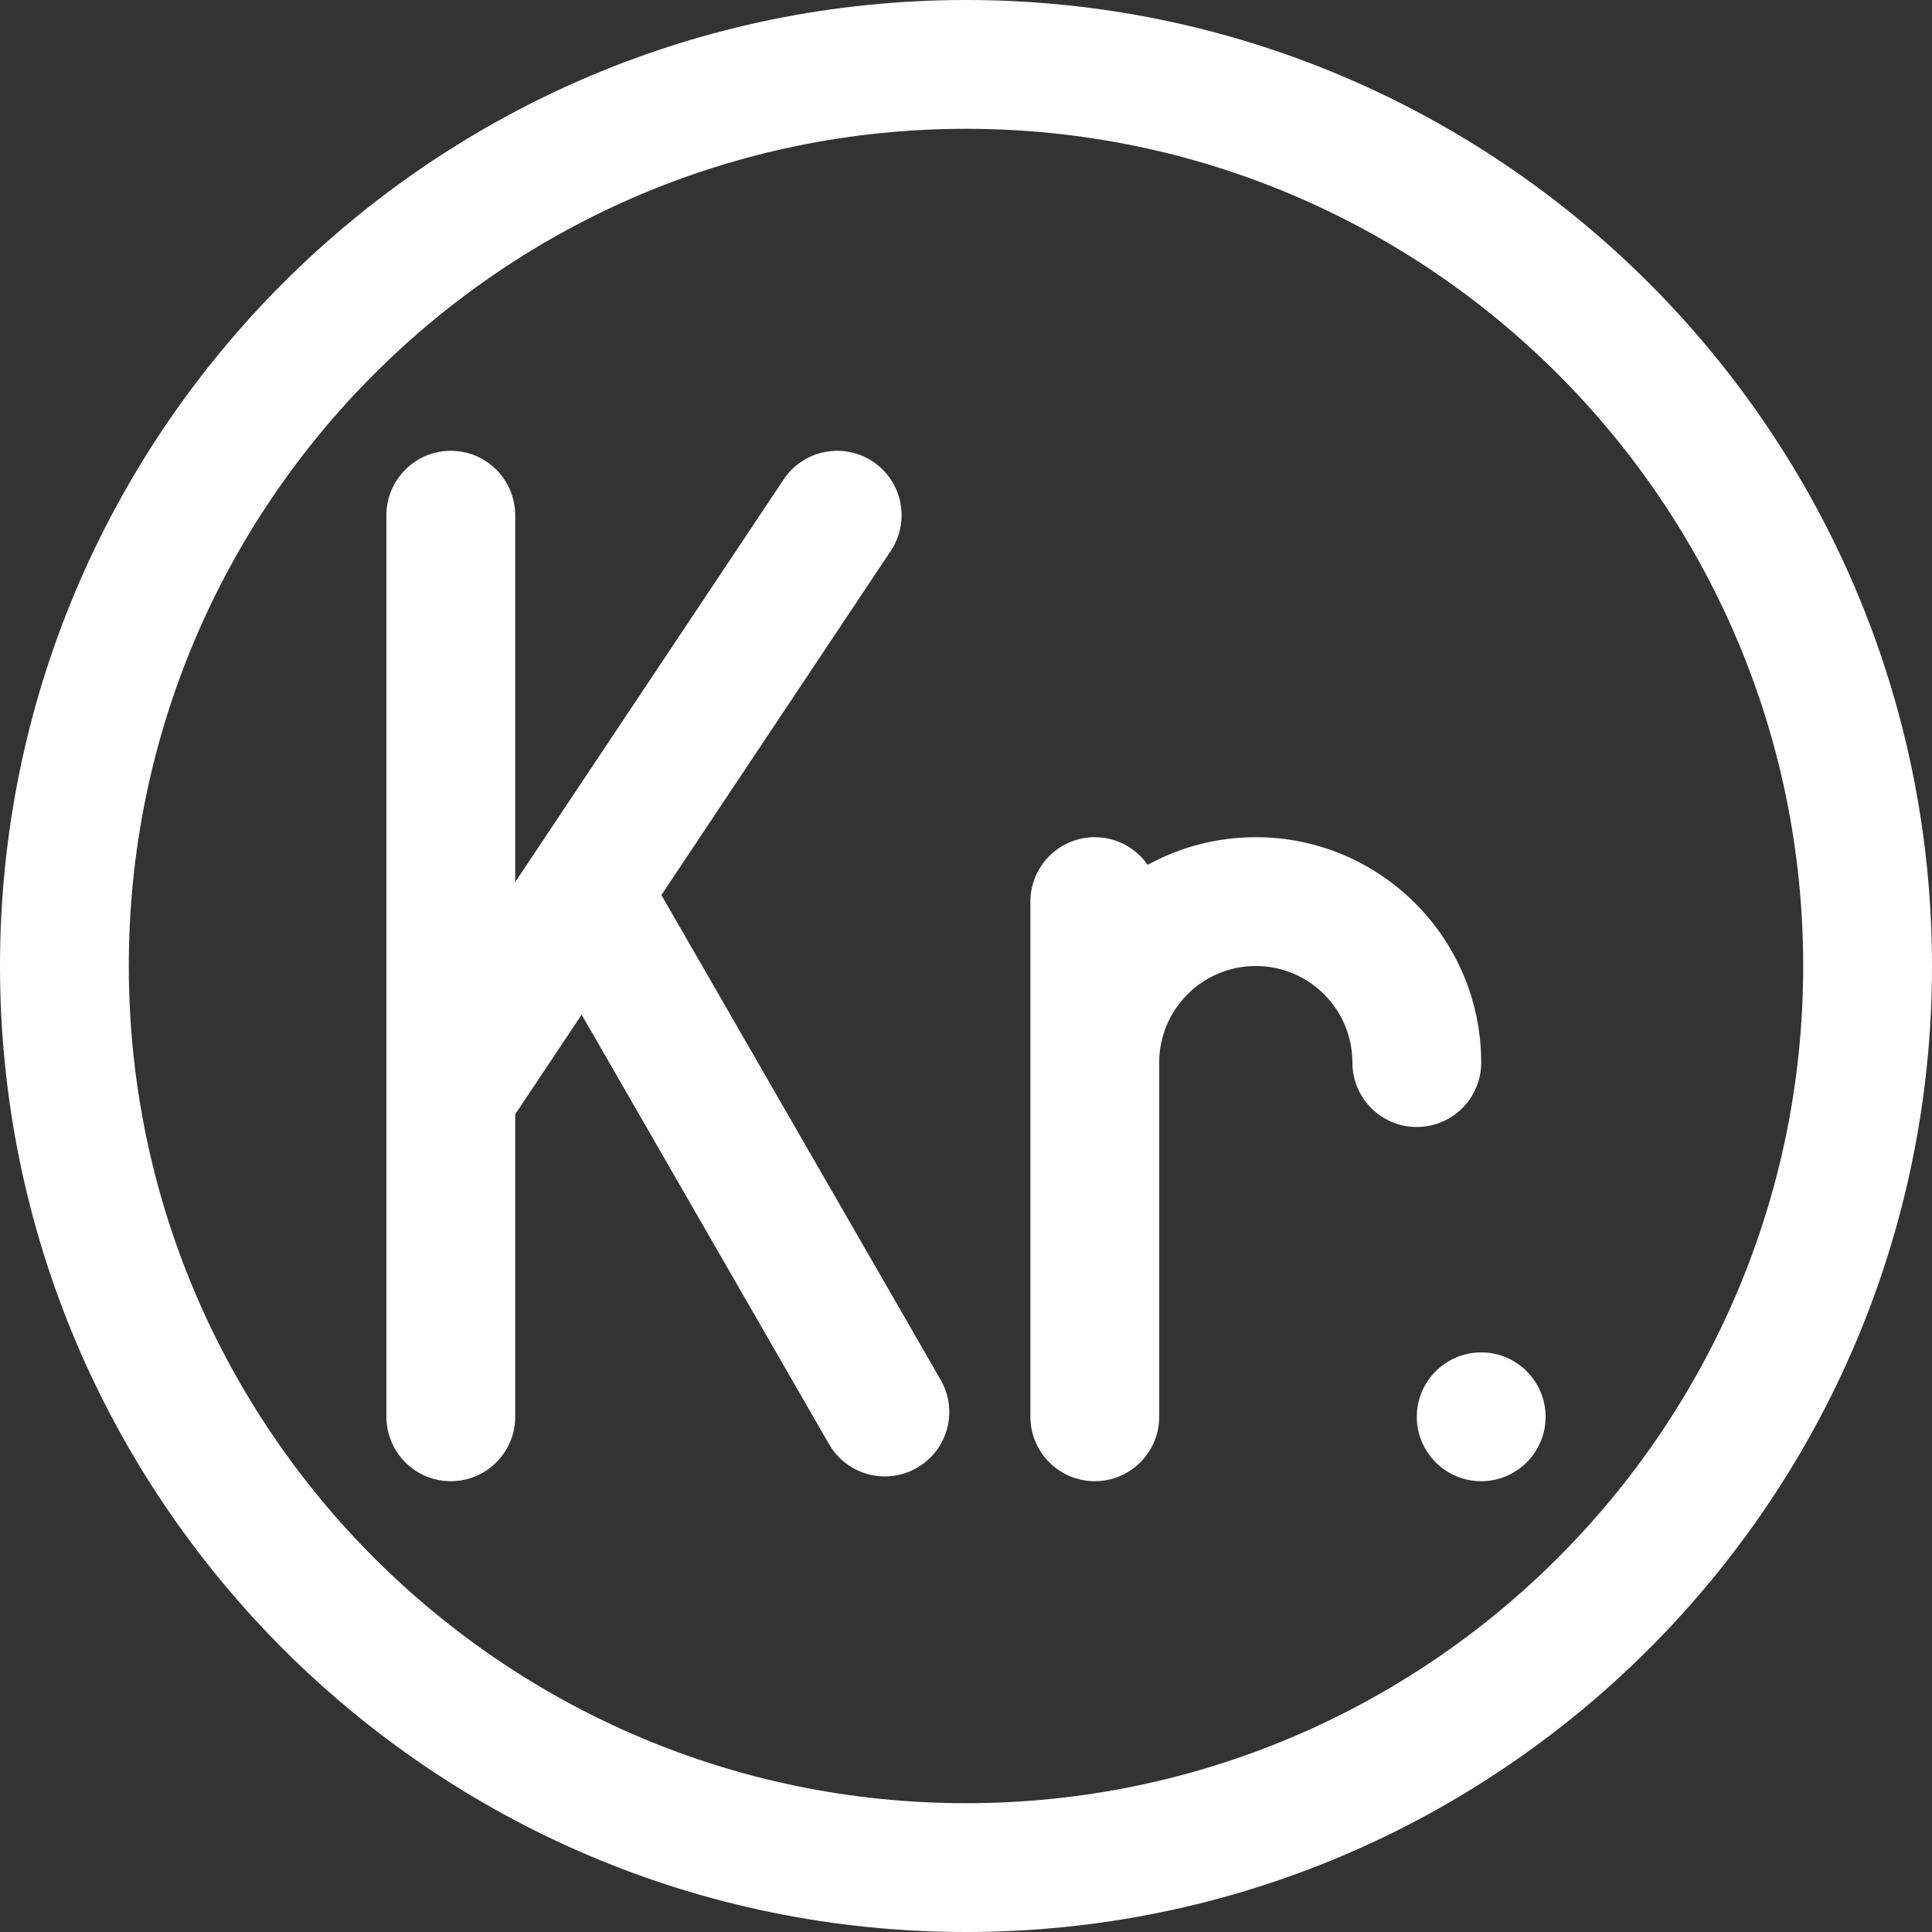 <svg xmlns="http://www.w3.org/2000/svg" fill="none" viewBox="0 0 33 33" height="33" width="33">
<rect x="0" y="0" width="33" height="33" fill="#333333" stroke="none"/>
<path fill="white" d="M16.5 0C7.393 0 0 7.393 0 16.5C0 25.607 7.393 33 16.5 33C25.607 33 33 25.607 33 16.5C33 7.393 25.607 0 16.5 0ZM16.5 2.2C24.392 2.2 30.8 8.607 30.8 16.5C30.8 24.392 24.392 30.8 16.5 30.8C8.607 30.8 2.2 24.392 2.2 16.5C2.2 8.607 8.607 2.2 16.5 2.2ZM8.8 19.033L9.935 17.331L14.161 24.668C14.464 25.193 15.137 25.375 15.663 25.071C16.19 24.769 16.37 24.096 16.068 23.57L11.297 15.288L15.215 9.41C15.552 8.904 15.415 8.221 14.911 7.885C14.405 7.548 13.721 7.685 13.385 8.19L8.8 15.067V8.8C8.8 8.193 8.307 7.7 7.7 7.7C7.093 7.7 6.6 8.193 6.6 8.8V24.2C6.6 24.807 7.093 25.3 7.7 25.3C8.307 25.3 8.8 24.807 8.8 24.2V19.033ZM25.3 23.1C25.907 23.1 26.4 23.593 26.4 24.2C26.4 24.807 25.907 25.3 25.3 25.3C24.693 25.3 24.2 24.807 24.2 24.2C24.2 23.593 24.693 23.1 25.3 23.1ZM19.603 14.772C19.404 14.487 19.074 14.3 18.7 14.3C18.093 14.3 17.6 14.793 17.6 15.4V24.2C17.6 24.807 18.093 25.3 18.7 25.3C19.307 25.3 19.8 24.807 19.8 24.2V18.15C19.8 17.239 20.539 16.5 21.45 16.5C22.361 16.5 23.1 17.239 23.1 18.15C23.1 18.757 23.593 19.25 24.2 19.25C24.807 19.25 25.3 18.757 25.3 18.15C25.3 16.025 23.575 14.3 21.45 14.3C20.781 14.3 20.151 14.472 19.603 14.772Z" clip-rule="evenodd" fill-rule="evenodd"></path>
</svg>
